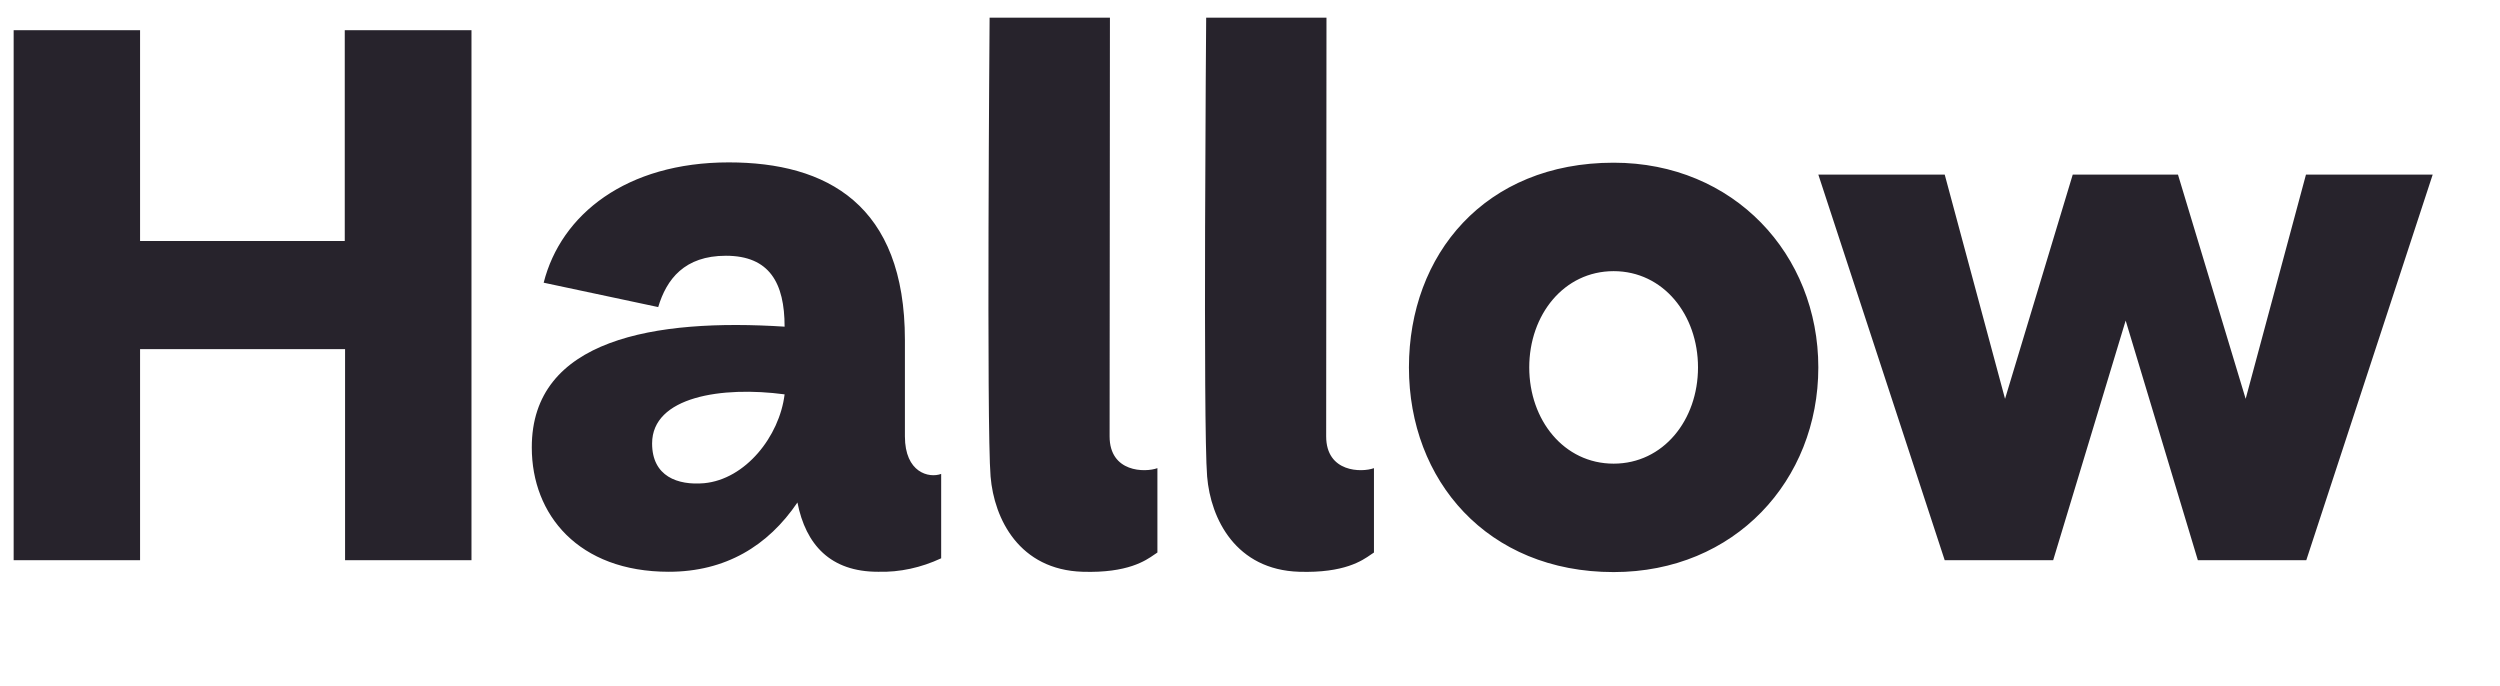 <?xml version="1.0" encoding="UTF-8"?>
<svg xmlns="http://www.w3.org/2000/svg" width="113" height="31" viewBox="0 0 113 31" fill="none">
  <path fill-rule="evenodd" clip-rule="evenodd" d="M50.154 19.724C50.154 21.363 51.764 21.363 52.315 21.16V24.974C52.276 24.997 52.231 25.029 52.179 25.065C51.786 25.339 50.971 25.908 48.936 25.844C46.079 25.757 44.934 23.466 44.774 21.537C44.586 19.289 44.73 0.8 44.73 0.8H50.169L50.154 19.724ZM21.311 25.322V1.365H15.583V10.893H6.331V1.365H0.617V25.322H6.331V15.78H15.597V25.322H21.311ZM32.81 11.56C34.783 11.56 35.464 12.793 35.464 14.765C29.606 14.388 24.023 15.316 24.037 20.232C24.037 23.262 26.14 25.844 30.229 25.844C32.781 25.844 34.71 24.684 36.044 22.712C36.421 24.626 37.538 25.844 39.684 25.844C40.67 25.873 41.642 25.655 42.541 25.235V21.421C41.99 21.624 40.902 21.363 40.902 19.724V15.374C40.902 9.24 37.364 7.34 32.941 7.34C28.315 7.34 25.357 9.689 24.574 12.778L29.751 13.88C30.128 12.618 30.94 11.56 32.81 11.56ZM35.464 17.825C35.232 19.724 33.695 21.667 31.824 21.841C30.635 21.943 29.475 21.537 29.475 20.043C29.475 17.926 32.636 17.447 35.464 17.825ZM82.188 16.607C82.188 21.711 78.417 25.858 72.936 25.858C67.222 25.858 63.684 21.711 63.684 16.607C63.684 11.502 67.121 7.354 72.936 7.354C78.374 7.354 82.188 11.502 82.188 16.607ZM76.75 16.607C76.75 14.228 75.183 12.256 72.936 12.256C70.688 12.256 69.122 14.228 69.122 16.607C69.122 18.985 70.688 20.957 72.936 20.957C75.183 20.957 76.75 18.985 76.75 16.607ZM104.244 25.322L109.958 7.891H104.23L101.504 18.027L98.444 7.891H93.688L90.628 18.027L87.901 7.891H82.188L87.901 25.322H92.803L96.08 14.489L99.343 25.322H104.244ZM62.103 21.16C61.552 21.363 59.943 21.363 59.943 19.724L59.957 0.8H54.519C54.519 0.8 54.374 19.289 54.562 21.537C54.722 23.466 55.868 25.757 58.724 25.844C60.76 25.908 61.575 25.339 61.967 25.065C62.019 25.029 62.064 24.997 62.103 24.974V21.16Z" fill="#27232C"></path>
</svg>
